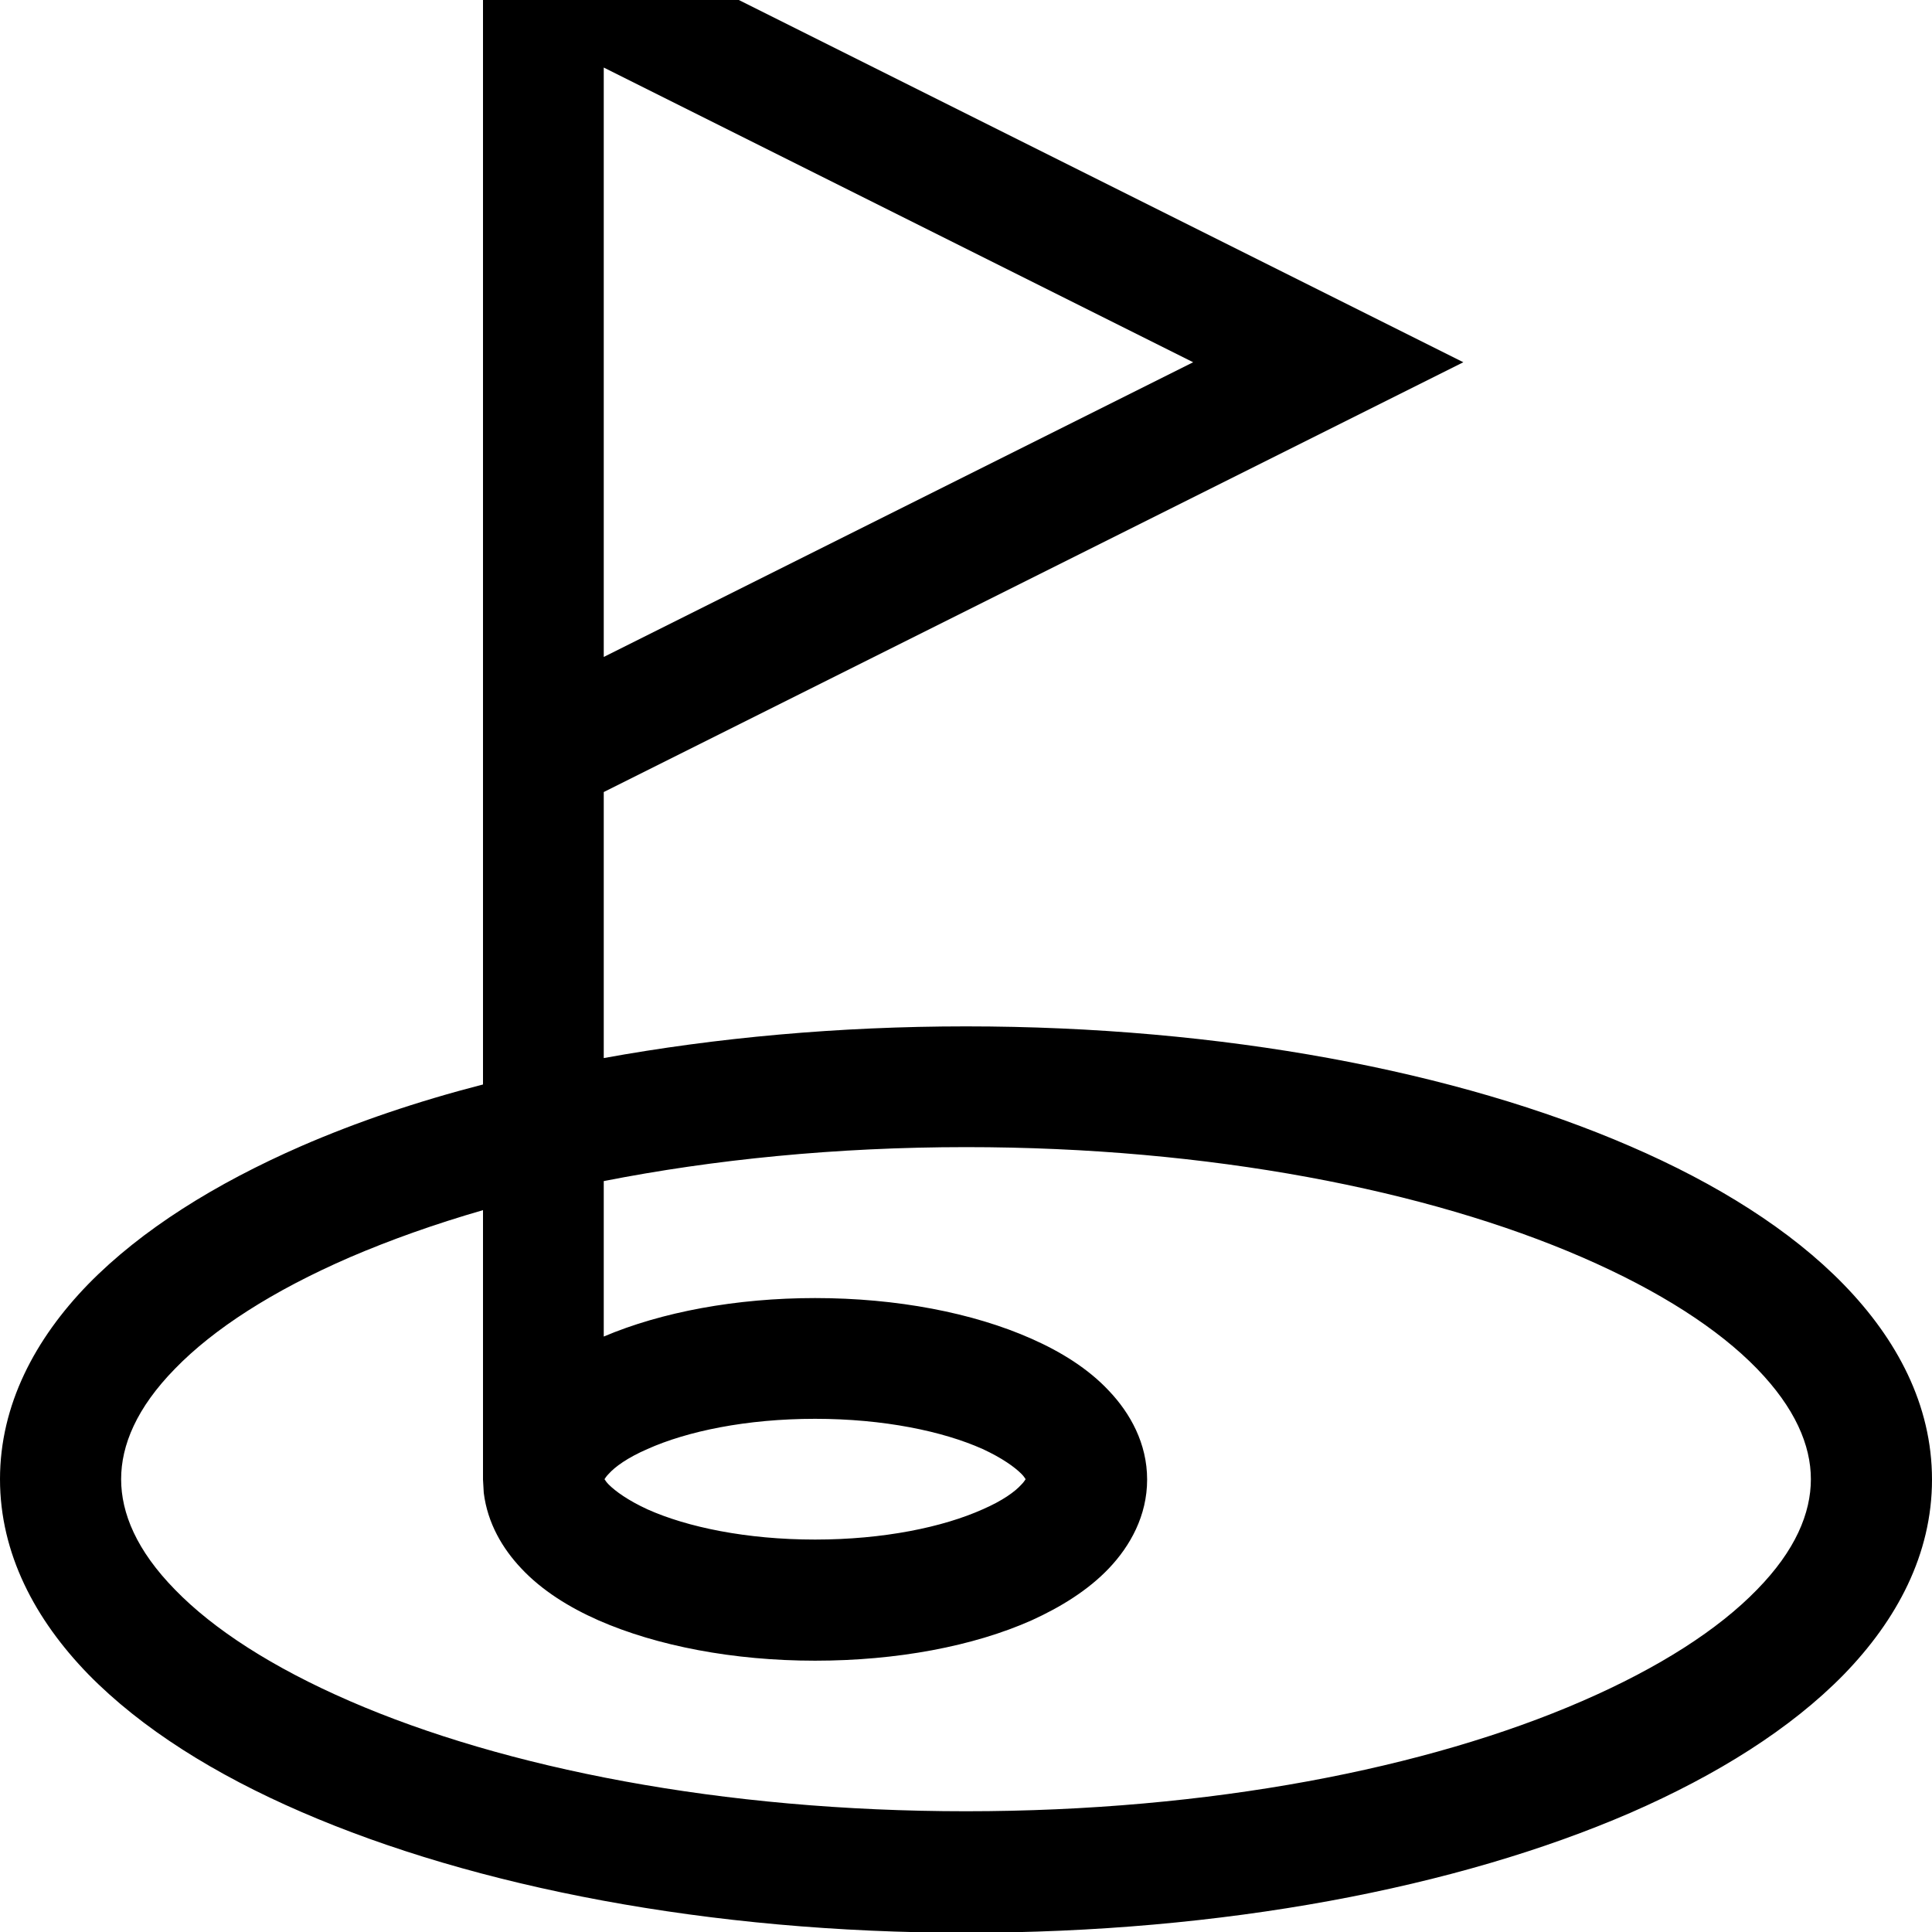 <svg xmlns="http://www.w3.org/2000/svg" viewBox="0 0 512 512"><!--! Font Awesome Pro 7.0.0 by @fontawesome - https://fontawesome.com License - https://fontawesome.com/license (Commercial License) Copyright 2025 Fonticons, Inc. --><path fill="currentColor" d="M151.2-22.3L387.8 96 160 209.9 160 280.4c29.7-5.4 62.2-8.4 96-8.4 67.9 0 130.2 11.9 176.1 31.8 22.9 9.9 42.5 22.2 56.5 36.6 14.1 14.5 23.4 31.9 23.4 51.7s-9.3 37.2-23.4 51.7c-14.1 14.4-33.6 26.6-56.5 36.6-45.9 19.9-108.1 31.8-176.1 31.8S125.8 500.1 79.9 480.2C57 470.3 37.5 458.1 23.4 443.7 9.3 429.2 0 411.7 0 392s9.3-37.2 23.4-51.7c14.1-14.4 33.6-26.6 56.5-36.6 14.5-6.3 30.6-11.8 48.1-16.3l0-321.3 23.2 11.6zM256 304c-34.5 0-67 3.3-96 9l0 41.2c15.3-6.5 35.1-10.2 56-10.2 21.6 0 41.9 3.9 57.4 10.8 7.7 3.4 15 7.9 20.5 13.8 5.6 5.9 10.1 13.9 10.1 23.5s-4.5 17.6-10.1 23.5c-5.5 5.8-12.8 10.3-20.5 13.8-15.5 6.9-35.8 10.7-57.4 10.7s-41.9-3.9-57.4-10.7c-7.7-3.4-15-7.9-20.5-13.8-4.9-5.2-8.9-11.9-9.9-20l-.2-3.5 0-71.4c-12.8 3.7-24.6 7.9-35.3 12.5-20.5 8.9-36.1 19-46.3 29.5-10.2 10.4-14.3 20.3-14.3 29.3s4.1 18.9 14.3 29.3c10.2 10.5 25.8 20.6 46.3 29.5 41 17.8 98.7 29.2 163.3 29.2s122.4-11.4 163.3-29.2c20.5-8.9 36.1-19 46.3-29.5 10.2-10.4 14.3-20.3 14.3-29.3s-4.2-18.9-14.3-29.3c-10.2-10.5-25.8-20.6-46.3-29.5-41-17.8-98.7-29.2-163.3-29.2zm-40 72c-18.2 0-33.9 3.3-44.4 8-5.3 2.3-8.6 4.7-10.3 6.6-.6 .6-.9 1.1-1.1 1.4 .2 .3 .5 .8 1.1 1.4 1.8 1.8 5.1 4.2 10.3 6.6 10.5 4.7 26.2 8 44.4 8s33.9-3.3 44.4-8c5.3-2.3 8.6-4.7 10.3-6.6 .6-.6 .9-1.1 1.1-1.4-.2-.3-.5-.8-1.1-1.4-1.8-1.8-5.1-4.2-10.3-6.6-10.5-4.7-26.2-8-44.4-8zM160 174.1L316.2 96 160 17.9 160 174.1z"/></svg>